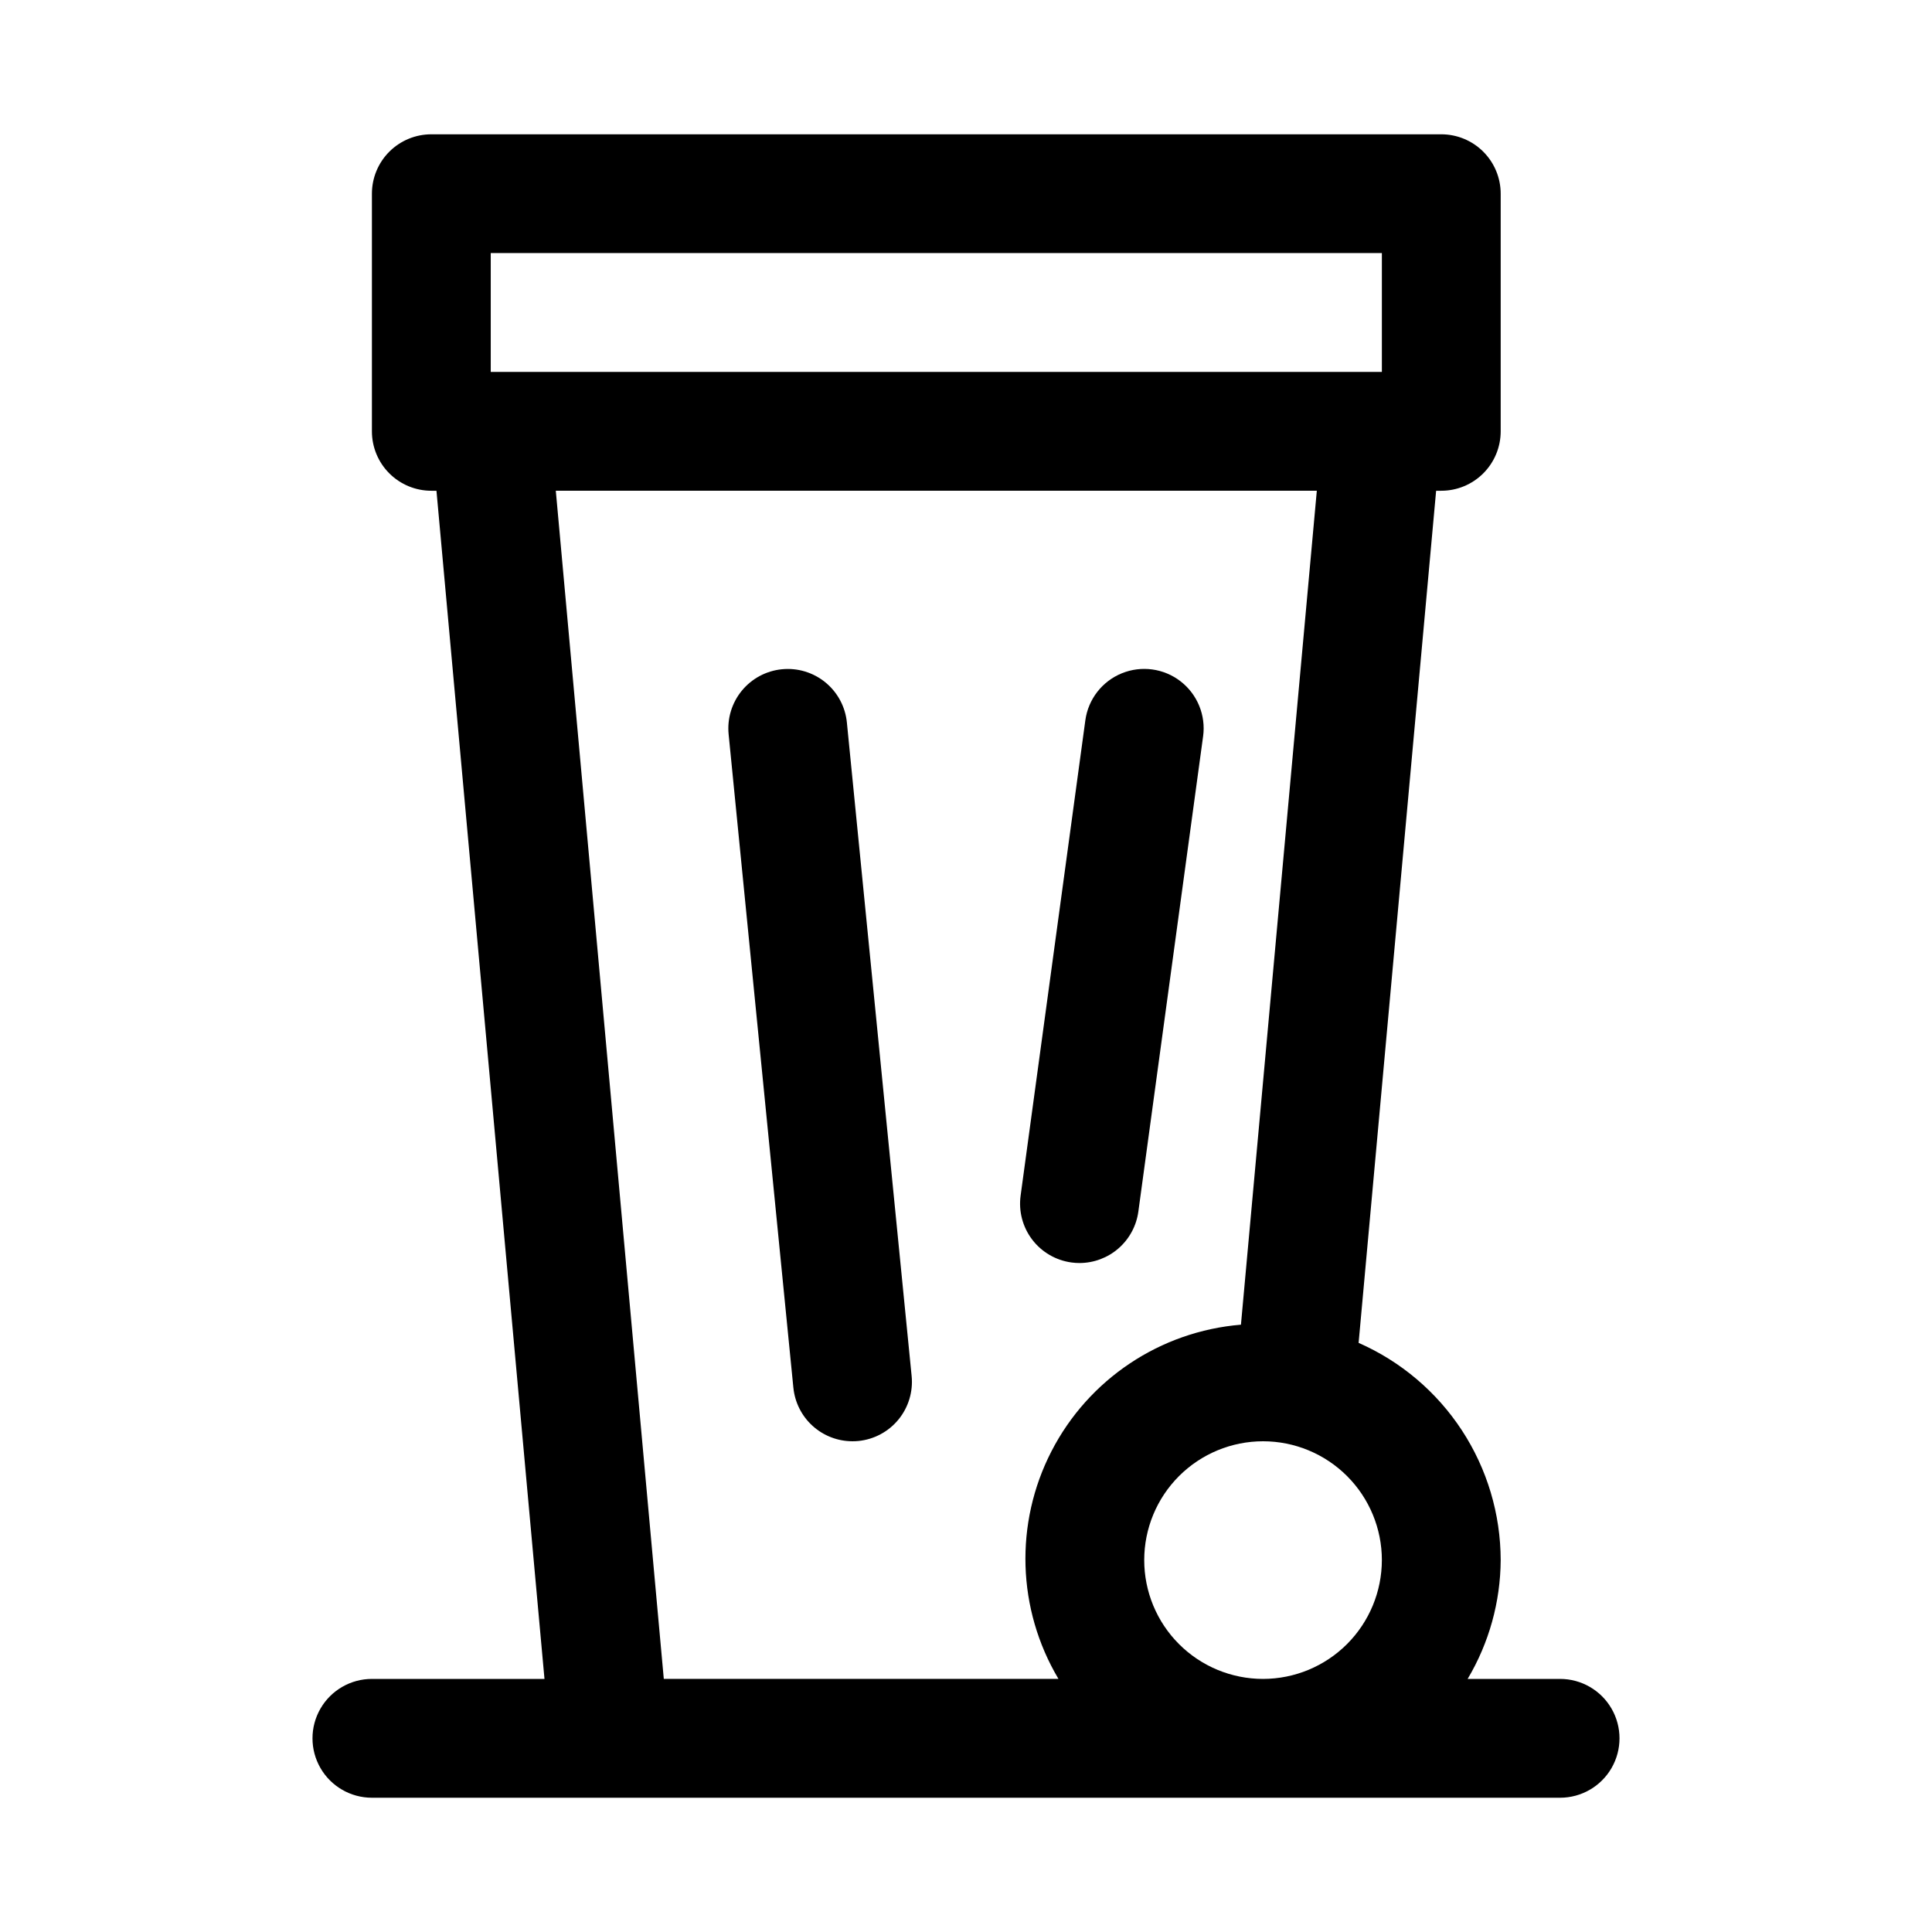 <?xml version="1.0" encoding="UTF-8"?>
<!-- Uploaded to: SVG Repo, www.svgrepo.com, Generator: SVG Repo Mixer Tools -->
<svg fill="#000000" width="800px" height="800px" version="1.1" viewBox="144 144 512 512" xmlns="http://www.w3.org/2000/svg">
 <g>
  <path d="m427.95 478.57c0.711 0.098 1.422 0.145 2.137 0.145 3.805-0.008 7.481-1.391 10.344-3.894 2.863-2.504 4.727-5.957 5.242-9.727l17.16-125.95h0.004c0.758-5.574-1.516-11.133-5.965-14.578-4.445-3.445-10.395-4.254-15.605-2.125-5.207 2.129-8.883 6.879-9.641 12.453l-17.152 125.95c-0.566 4.137 0.535 8.332 3.062 11.656 2.527 3.324 6.277 5.508 10.414 6.07z"/>
  <path d="m351.21 321.36c-4.156 0.41-7.977 2.457-10.625 5.688-2.648 3.231-3.902 7.379-3.492 11.535l17.16 173.18h0.004c0.383 3.883 2.199 7.488 5.09 10.109 2.891 2.621 6.656 4.074 10.559 4.078 0.527 0.004 1.051-0.023 1.574-0.074 4.156-0.414 7.977-2.457 10.625-5.688 2.644-3.231 3.902-7.379 3.488-11.531l-17.16-173.18v-0.004c-0.406-4.156-2.453-7.981-5.684-10.629-3.231-2.648-7.383-3.902-11.539-3.484z"/>
  <path d="m242.56 588.93c-5.625 0-10.824 3.004-13.637 7.875-2.812 4.871-2.812 10.871 0 15.742 2.812 4.871 8.012 7.871 13.637 7.871h314.88c5.625 0 10.824-3 13.637-7.871 2.812-4.871 2.812-10.871 0-15.742-2.812-4.871-8.012-7.875-13.637-7.875h-24.5c5.672-9.527 8.695-20.398 8.758-31.488-0.02-12.211-3.59-24.152-10.273-34.375-6.688-10.219-16.195-18.277-27.379-23.191l20.543-225.82h1.363c4.176 0 8.184-1.66 11.133-4.613 2.953-2.953 4.613-6.957 4.613-11.133v-62.977c0-4.176-1.66-8.18-4.613-11.133-2.949-2.949-6.957-4.609-11.133-4.609h-267.65c-4.176 0-8.18 1.66-11.133 4.609-2.953 2.953-4.609 6.957-4.609 11.133v62.977c0 4.176 1.656 8.18 4.609 11.133s6.957 4.613 11.133 4.613h1.363l28.629 314.88zm236.16 0c-8.352 0-16.359-3.316-22.266-9.223-5.906-5.902-9.223-13.914-9.223-22.266s3.316-16.359 9.223-22.266c5.906-5.902 13.914-9.223 22.266-9.223s16.359 3.32 22.266 9.223c5.906 5.906 9.223 13.914 9.223 22.266-0.012 8.352-3.332 16.352-9.234 22.258-5.902 5.902-13.906 9.223-22.254 9.23zm-204.67-377.86h236.16v31.488h-236.16zm17.242 62.977h201.68l-20.109 221.01c-21.398 1.77-40.375 14.441-50.207 33.527-9.832 19.09-9.133 41.895 1.848 60.344h-104.59z"/>
 </g>
</svg>